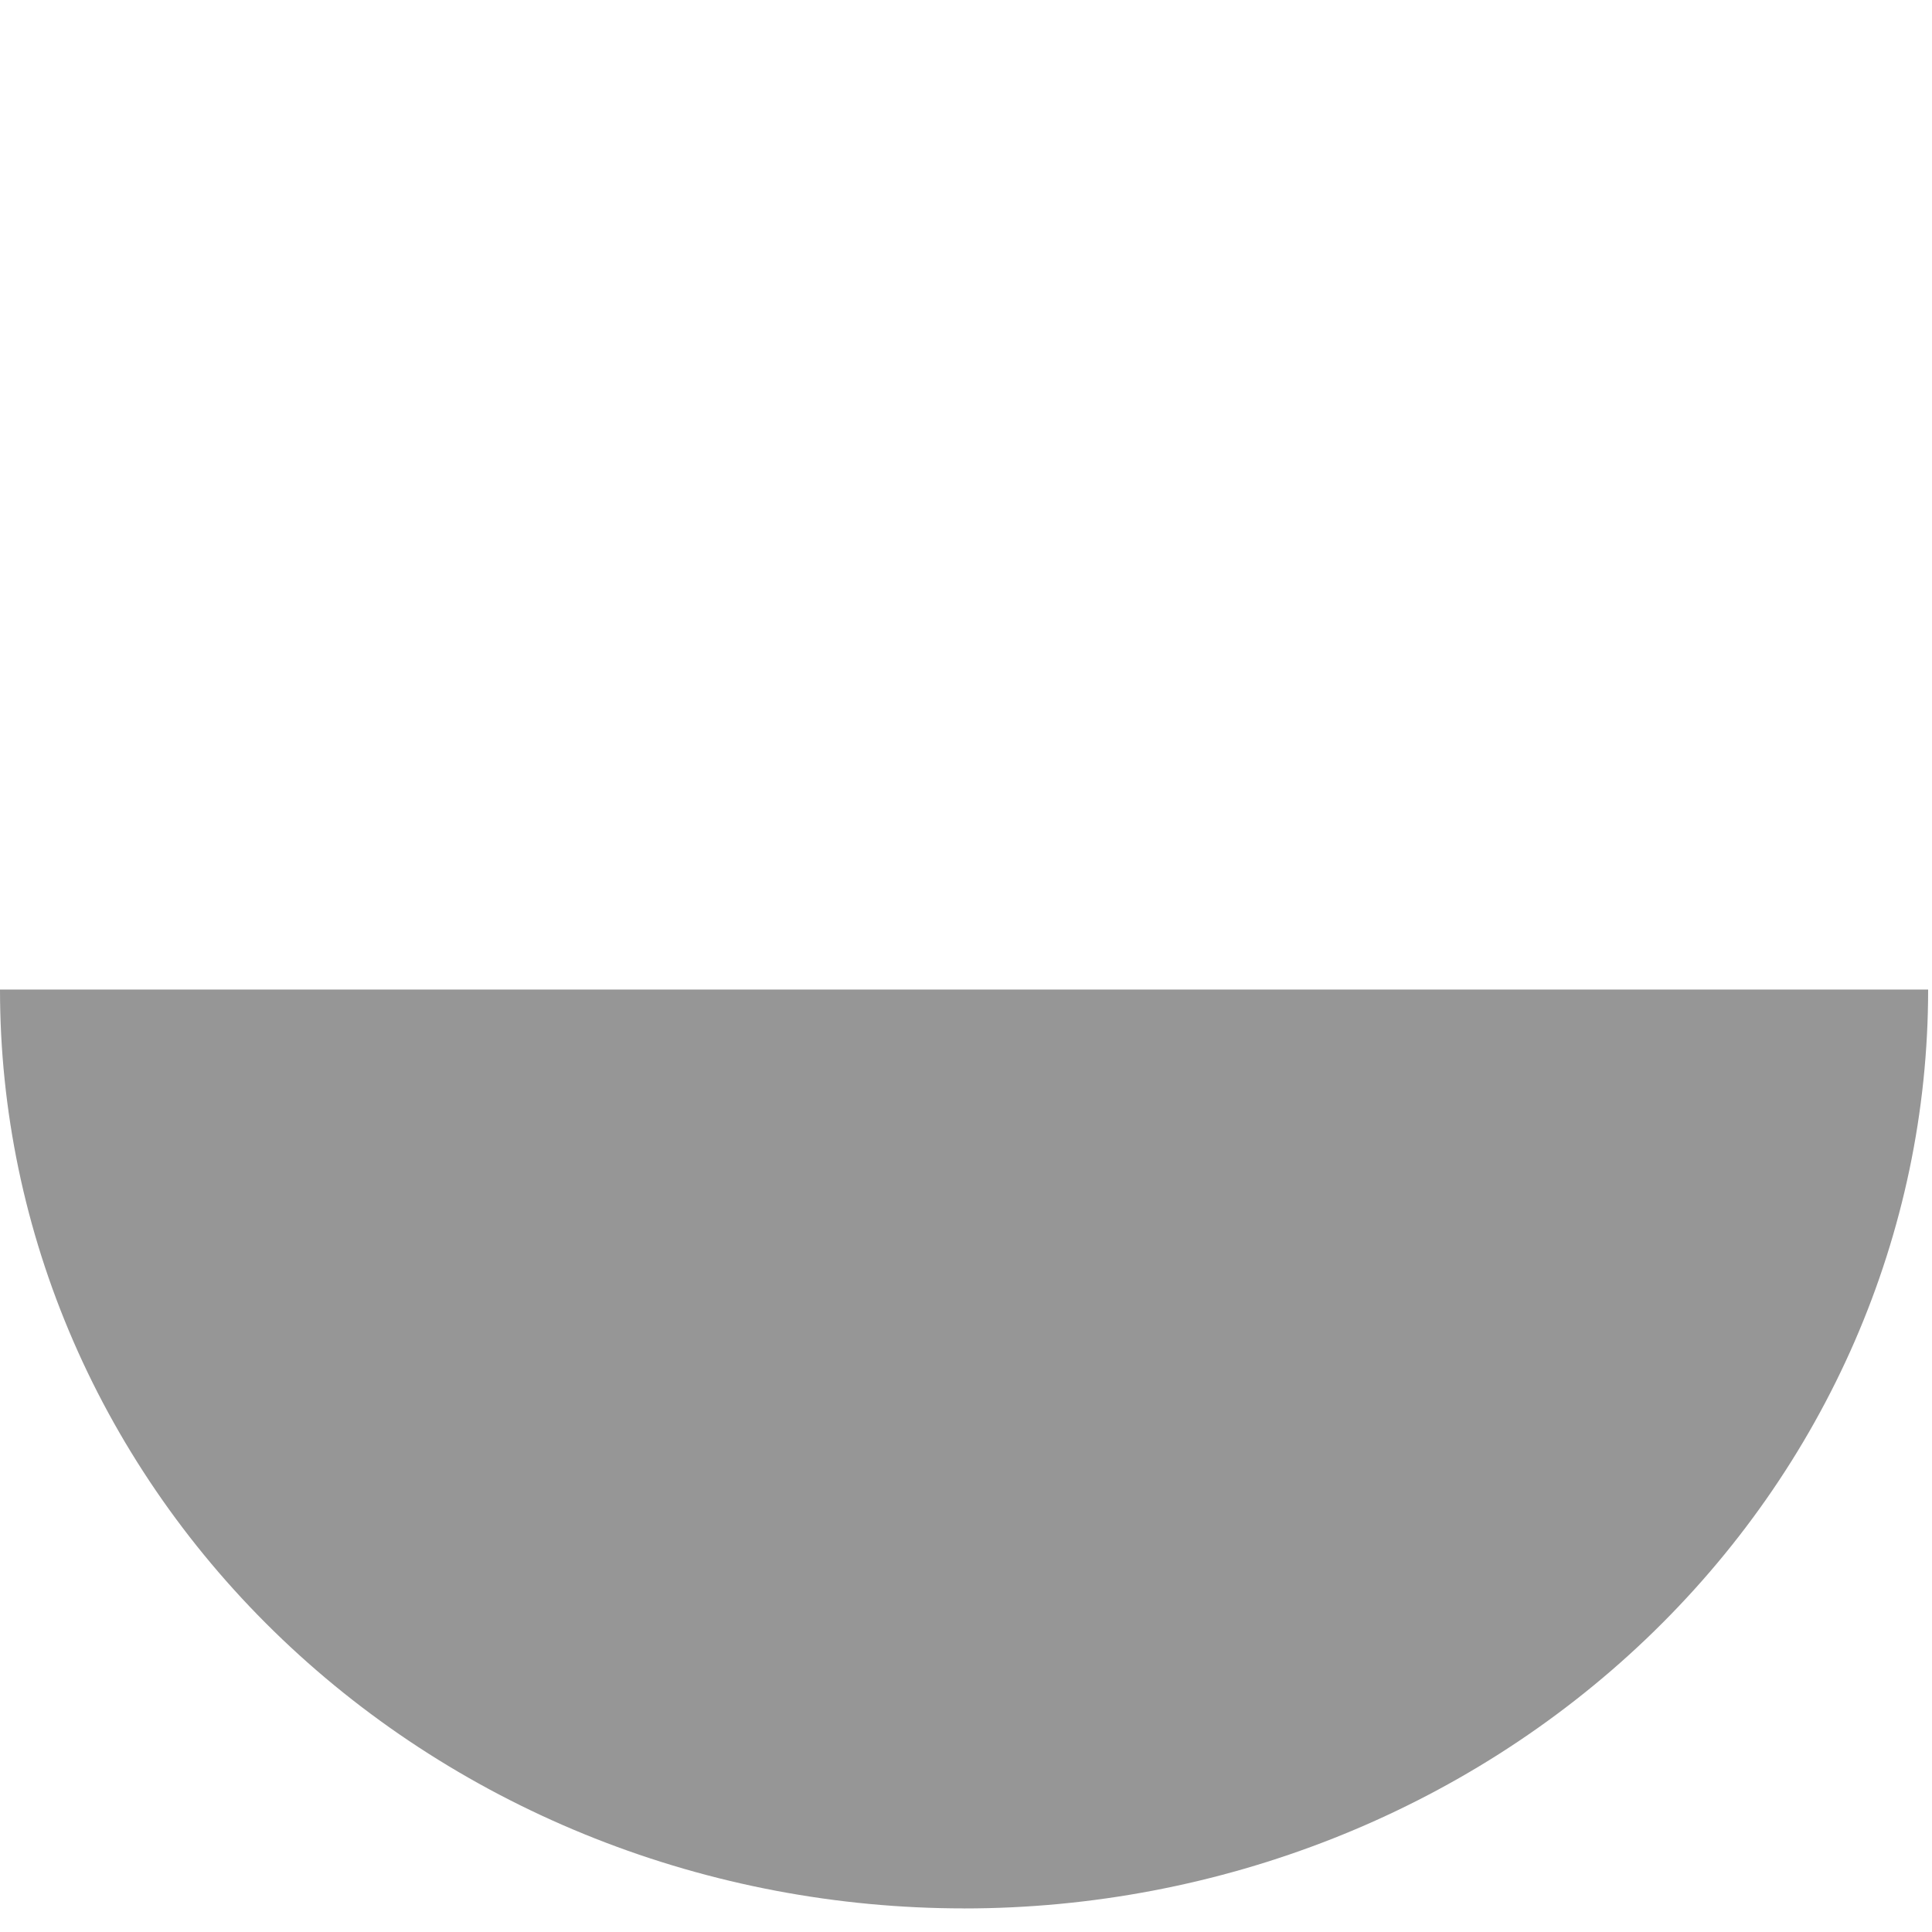 <svg fill="none" height="41" viewBox="0 -21 41 41" width="41" xmlns="http://www.w3.org/2000/svg"><path d="m20.457 19.5c5.427 0 10.631-2.054 14.468-5.711 3.837-3.657 5.993-8.617 5.993-13.789l-40.918 0c-0 2.561.528 5.096 1.556 7.462 1.028 2.366 2.535 4.516 4.434 6.326 1.9 1.811 4.155 3.247 6.637 4.227 2.482.98 5.143 1.484 7.829 1.484z" fill="#969696"/></svg>